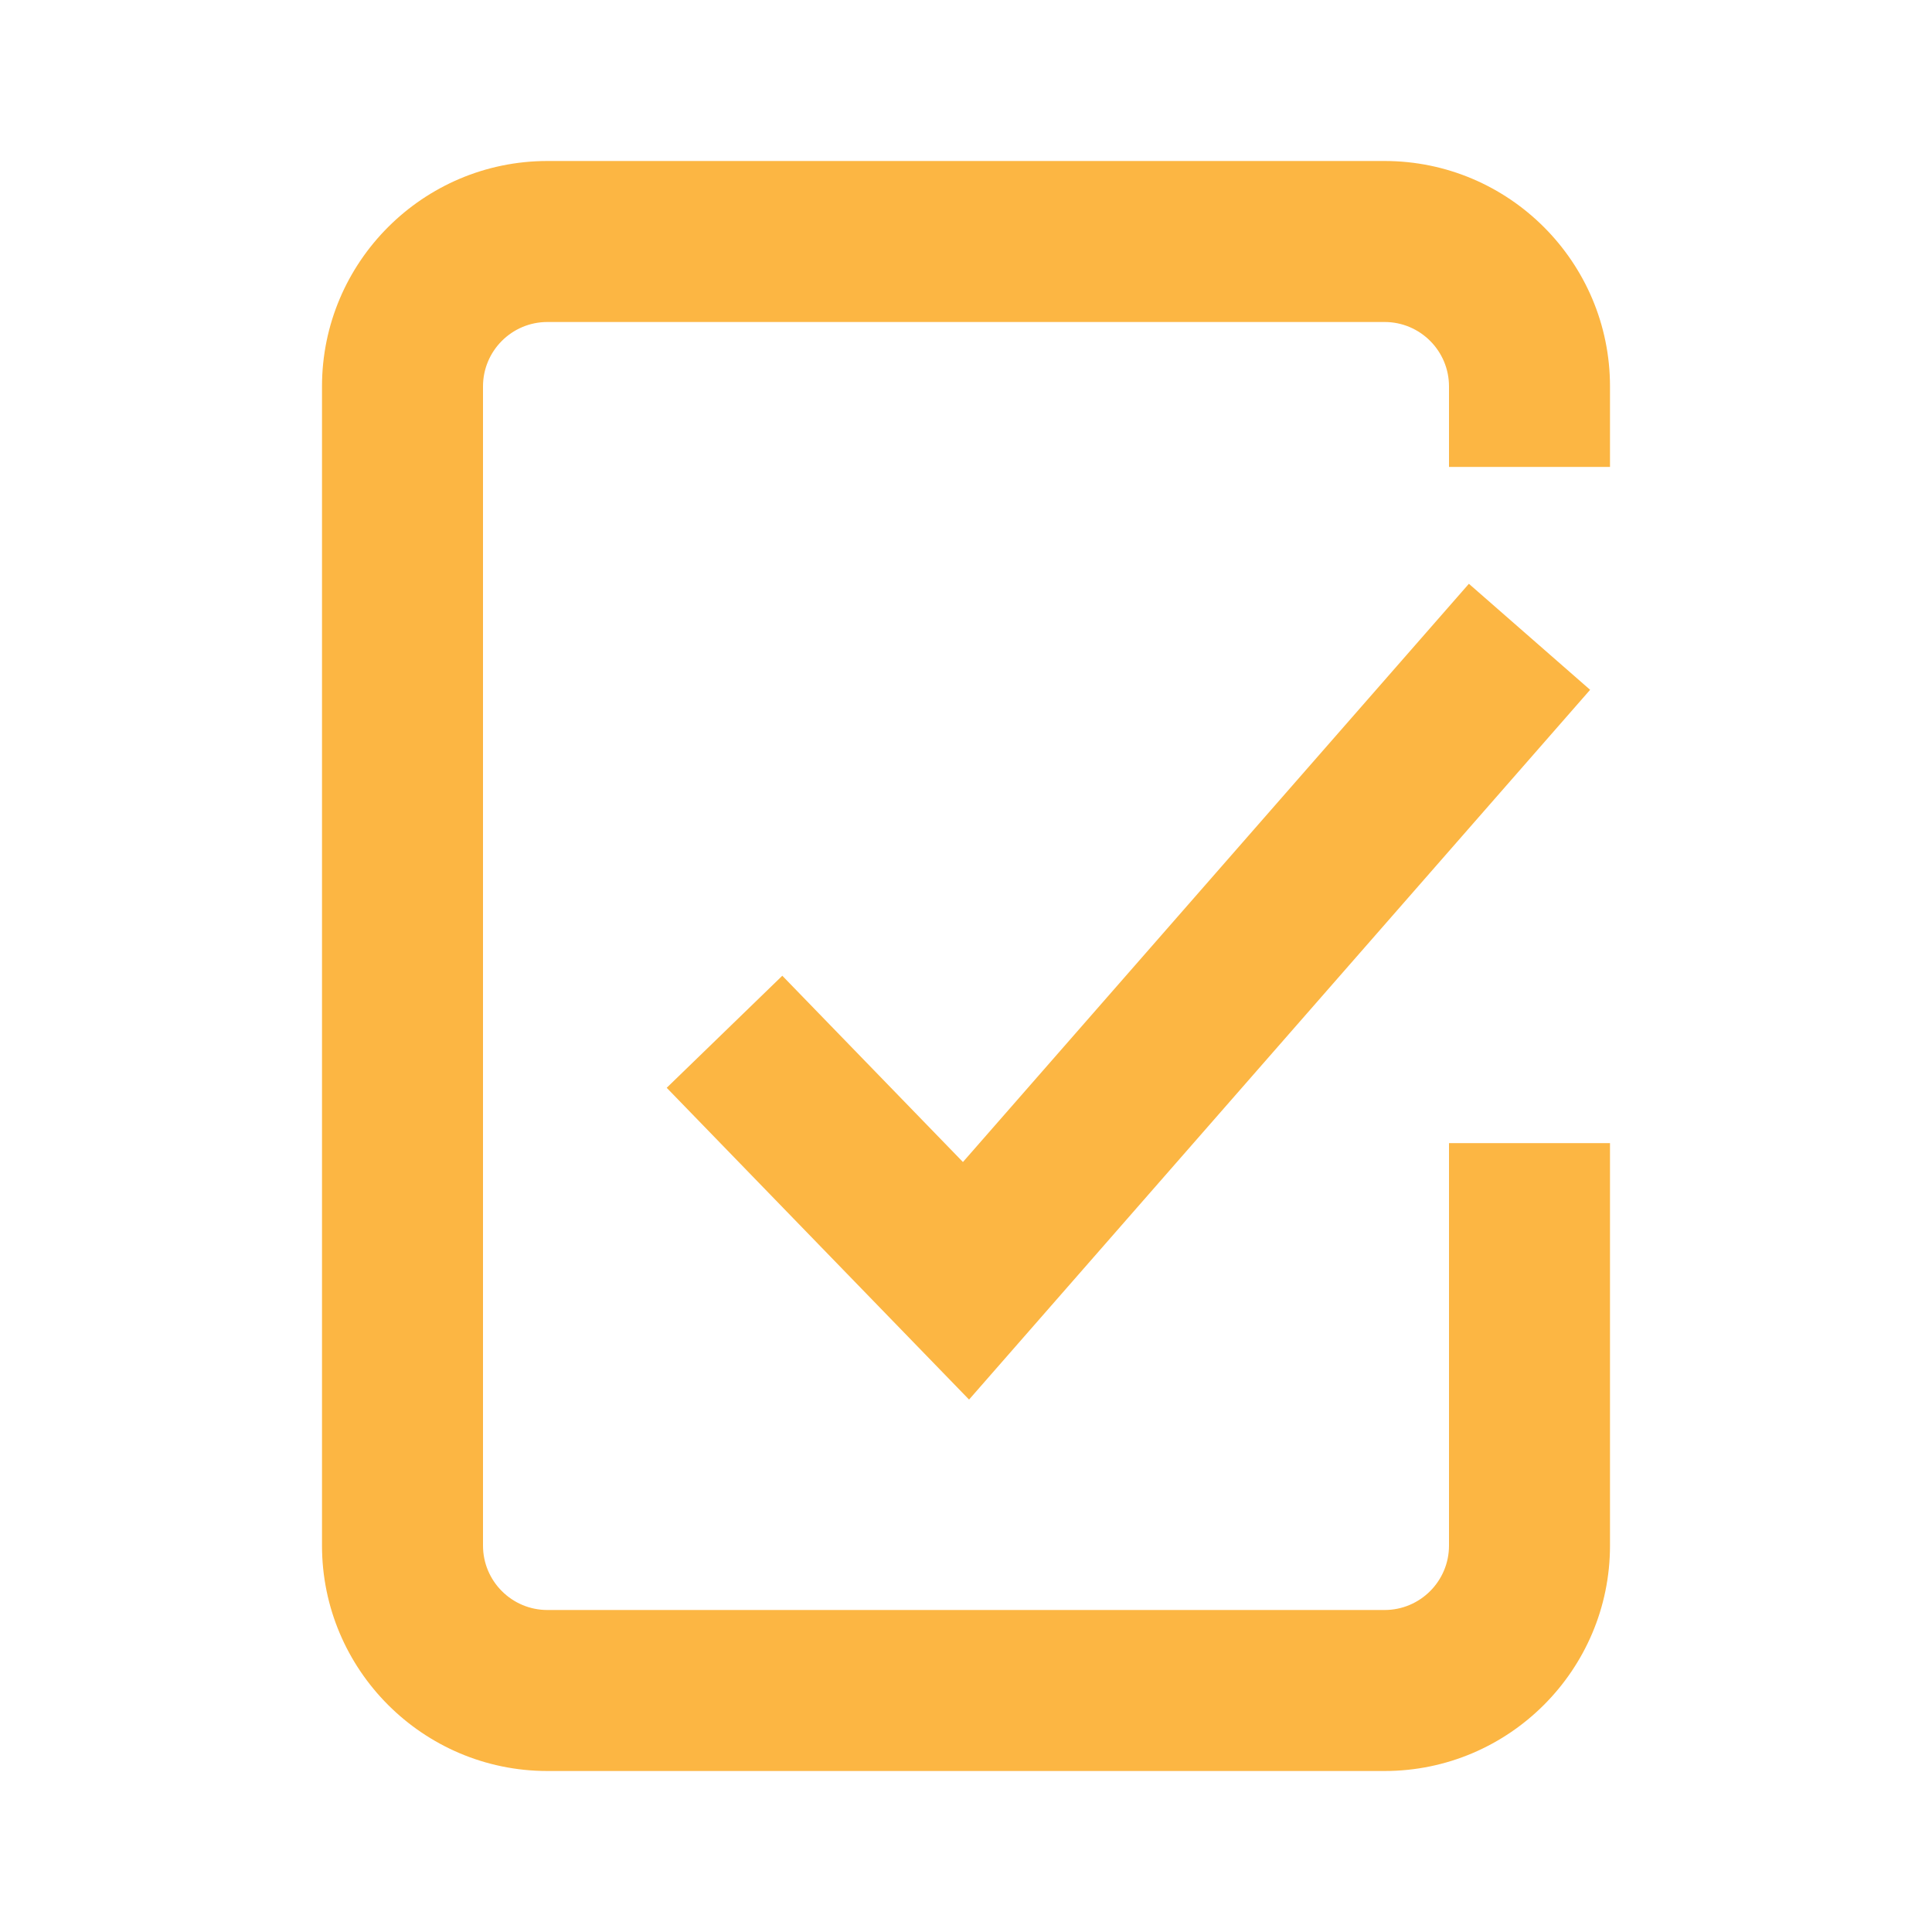 <svg xmlns="http://www.w3.org/2000/svg" width="24" height="24" viewBox="0 0 24 24">
  <path fill="#FCB643" d="M12.038,17.386 L8.282,13.513 L9.718,12.121 L11.962,14.435 L18.247,7.252 L19.753,8.569 L12.038,17.386 Z M17.2,22 L6.8,22 C5.256,22 4,20.744 4,19.2 L4,4.8 C4,3.256 5.256,2 6.8,2 L17.2,2 C18.744,2 20,3.256 20,4.8 L20,5.8 L18,5.8 L18,4.8 C18,4.359 17.642,4 17.2,4 L6.8,4 C6.358,4 6,4.359 6,4.8 L6,19.2 C6,19.641 6.358,20 6.8,20 L17.2,20 C17.642,20 18,19.641 18,19.2 L18,14.2 L20,14.2 L20,19.2 C20,20.744 18.744,22 17.2,22 L17.2,22 Z"></path>
</svg>